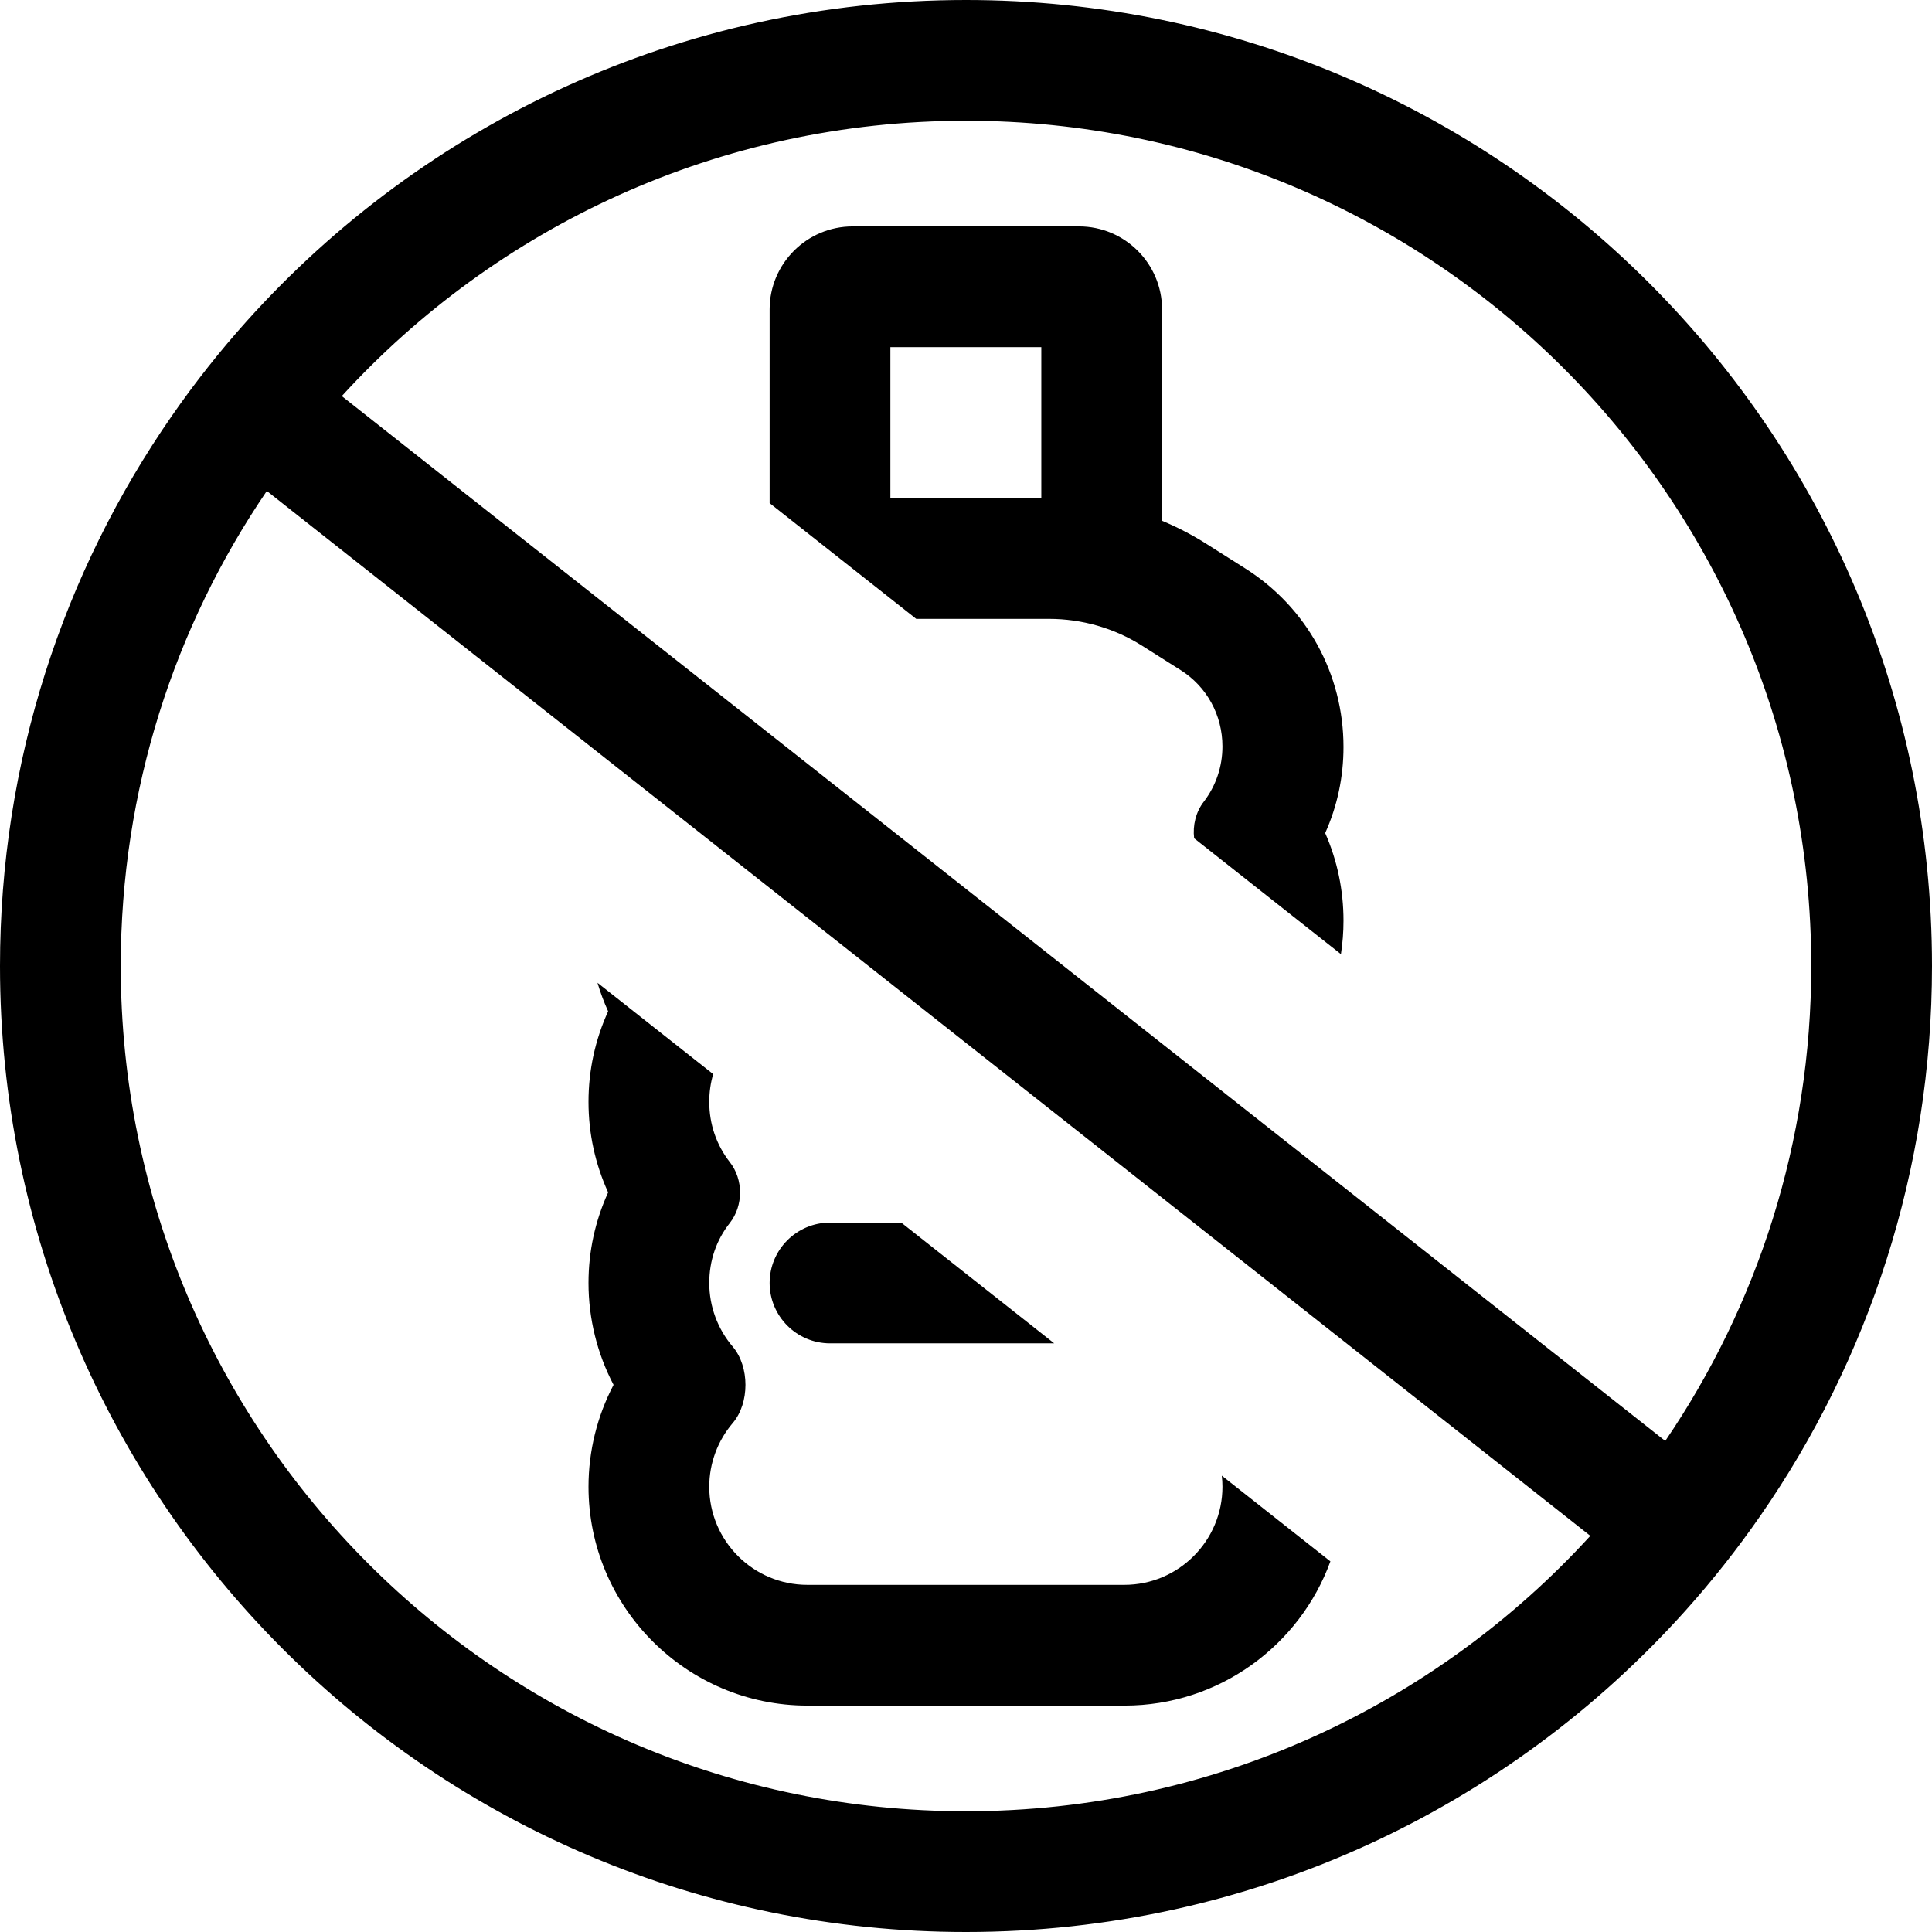 <svg xmlns="http://www.w3.org/2000/svg" id="Layer_2" data-name="Layer 2" viewBox="0 0 512 512"><g id="Layer_1-2" data-name="Layer 1"><path d="m256,0C180.3,0,112.27,32.86,65.4,85.09c-7.13,7.94-13.77,16.34-19.87,25.14C16.82,151.6,0,201.83,0,256c0,141.39,114.61,256,256,256,75.71,0,143.75-32.87,190.62-85.12,7.12-7.94,13.76-16.33,19.86-25.13,28.7-41.36,45.52-91.59,45.52-145.75C512,114.62,397.38,0,256,0Zm0,480c-123.71,0-224-100.29-224-224,0-46.67,14.27-90.01,38.71-125.89l350.74,276.9c-40.97,44.85-99.92,72.99-165.45,72.99Zm185.31-98.13L90.58,104.97c40.96-44.84,99.9-72.97,165.42-72.97,123.71,0,224,100.29,224,224,0,46.66-14.27,89.99-38.69,125.87Z"></path><path d="m279.37,356h-59.41c-8.82,0-16-7.18-16-16s7.18-16,16-16h18.88l40.53,32Z"></path><path d="m352.57,413.78c-8.11,22.27-29.49,38.22-54.53,38.22h-84.08c-31.98,0-58-26.02-58-58,0-9.41,2.29-18.7,6.64-27-4.35-8.3-6.64-17.58-6.64-27,0-8.35,1.75-16.41,5.2-24-3.45-7.59-5.2-15.65-5.2-24s1.75-16.41,5.2-24c-1.12-2.46-2.06-4.98-2.82-7.55l30.66,24.2c-.69,2.34-1.04,4.81-1.04,7.35,0,5.88,1.89,11.41,5.46,15.99,3.6,4.58,3.6,11.51-.01,16.11-3.57,4.51-5.45,10-5.45,15.9,0,6.2,2.22,12.21,6.24,16.9,4.47,5.3,4.47,14.91.02,20.18-4.04,4.72-6.26,10.72-6.26,16.92,0,14.34,11.66,26,26,26h84c14.34,0,26-11.66,26-26,0-.99-.06-1.97-.17-2.94l28.78,22.72Z"></path><path d="m356.04,197.95c0-19.28-9.7-36.94-25.94-47.25l-10.19-6.45c-3.8-2.42-7.81-4.51-11.95-6.24v-56.01c0-12.13-9.87-22-22-22h-60c-12.13,0-22,9.87-22,22v51.33l38.85,30.67h35.13c8.81,0,17.35,2.46,24.71,7.11l10.2,6.45c6.96,4.38,11.11,11.95,11.11,20.24,0,5.35-1.71,10.42-4.93,14.64-2.12,2.72-2.98,6.29-2.57,9.71l38.9,30.71c.45-2.91.68-5.87.68-8.86,0-8.1-1.63-15.91-4.85-23.23,3.22-7.18,4.85-14.84,4.85-22.82Zm-80.08-65.95h-40v-40h40v40Z"></path></g></svg>